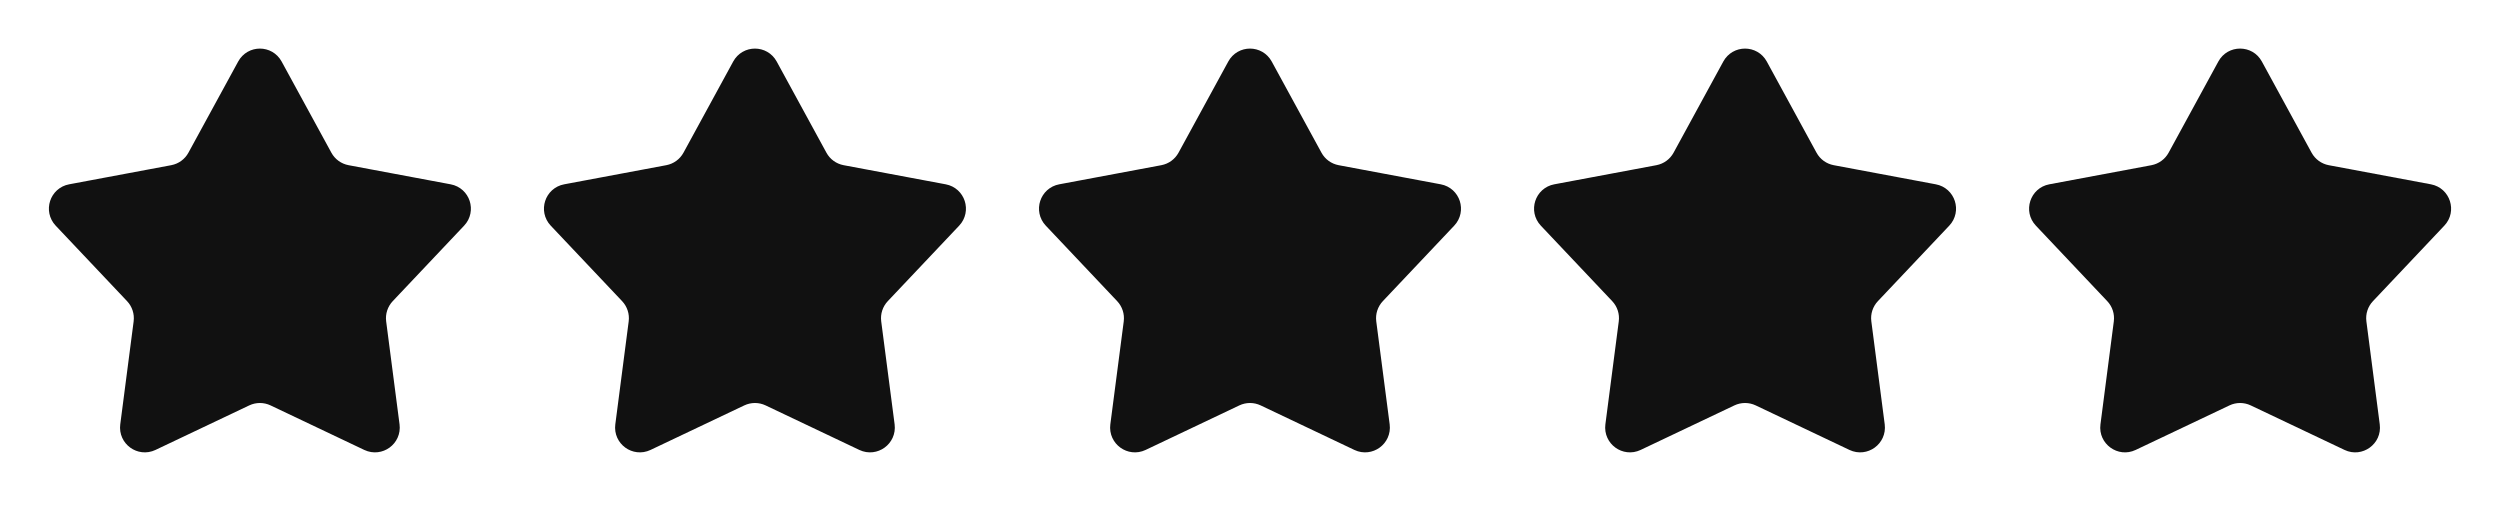 <svg width="101" height="21" viewBox="0 0 101 21" fill="none" xmlns="http://www.w3.org/2000/svg">
<path d="M10.062 2.724C10.251 2.376 10.749 2.376 10.938 2.724L12.949 6.409C13.165 6.805 13.547 7.082 13.99 7.165L18.116 7.938C18.505 8.01 18.659 8.485 18.388 8.772L15.503 11.823C15.194 12.151 15.047 12.6 15.105 13.047L15.646 17.21C15.697 17.602 15.293 17.896 14.935 17.727L11.144 15.926C10.736 15.733 10.264 15.733 9.856 15.926L6.064 17.727C5.707 17.896 5.303 17.602 5.354 17.21L5.895 13.047C5.952 12.6 5.807 12.151 5.497 11.823L2.612 8.772C2.341 8.485 2.495 8.01 2.884 7.938L7.01 7.165C7.453 7.082 7.835 6.805 8.051 6.409L10.062 2.724Z" fill="#111111" stroke="#111111"/>
<path d="M30.061 2.724C30.251 2.376 30.749 2.376 30.939 2.724L32.949 6.409C33.165 6.805 33.547 7.082 33.99 7.165L38.116 7.938C38.505 8.01 38.659 8.485 38.388 8.772L35.503 11.823C35.194 12.151 35.047 12.6 35.105 13.047L35.647 17.21C35.697 17.602 35.293 17.896 34.935 17.727L31.144 15.926C30.736 15.733 30.264 15.733 29.856 15.926L26.064 17.727C25.707 17.896 25.303 17.602 25.354 17.21L25.895 13.047C25.953 12.6 25.806 12.151 25.497 11.823L22.612 8.772C22.341 8.485 22.495 8.01 22.884 7.938L27.01 7.165C27.453 7.082 27.835 6.805 28.051 6.409L30.061 2.724Z" fill="#111111" stroke="#111111"/>
<path d="M50.062 2.724C50.251 2.376 50.749 2.376 50.938 2.724L52.949 6.409C53.165 6.805 53.547 7.082 53.99 7.165L58.116 7.938C58.505 8.01 58.659 8.485 58.388 8.772L55.503 11.823C55.194 12.151 55.047 12.6 55.105 13.047L55.647 17.21C55.697 17.602 55.293 17.896 54.935 17.727L51.144 15.926C50.736 15.733 50.264 15.733 49.856 15.926L46.065 17.727C45.707 17.896 45.303 17.602 45.353 17.21L45.895 13.047C45.953 12.6 45.806 12.151 45.497 11.823L42.612 8.772C42.341 8.485 42.495 8.01 42.884 7.938L47.01 7.165C47.453 7.082 47.835 6.805 48.051 6.409L50.062 2.724Z" fill="#111111" stroke="#111111"/>
<path d="M70.061 2.724C70.251 2.376 70.749 2.376 70.939 2.724L72.949 6.409C73.165 6.805 73.547 7.082 73.99 7.165L78.116 7.938C78.505 8.01 78.659 8.485 78.388 8.772L75.503 11.823C75.194 12.151 75.047 12.6 75.106 13.047L75.647 17.21C75.697 17.602 75.293 17.896 74.936 17.727L71.144 15.926C70.737 15.733 70.263 15.733 69.856 15.926L66.064 17.727C65.707 17.896 65.303 17.602 65.353 17.21L65.894 13.047C65.953 12.6 65.806 12.151 65.497 11.823L62.612 8.772C62.341 8.485 62.495 8.01 62.884 7.938L67.01 7.165C67.453 7.082 67.835 6.805 68.051 6.409L70.061 2.724Z" fill="#111111" stroke="#111111"/>
<path d="M89.622 2.484C90.001 1.789 90.999 1.789 91.378 2.484L93.388 6.169C93.532 6.433 93.787 6.618 94.082 6.674L98.208 7.446C98.986 7.592 99.295 8.541 98.751 9.116L95.867 12.167C95.66 12.385 95.563 12.685 95.602 12.983L96.142 17.146C96.244 17.931 95.436 18.517 94.721 18.178L90.929 16.378C90.657 16.249 90.343 16.249 90.071 16.378L86.279 18.178C85.564 18.517 84.756 17.931 84.858 17.146L85.398 12.983C85.437 12.685 85.34 12.385 85.133 12.167L82.249 9.116C81.705 8.541 82.014 7.592 82.792 7.446L86.918 6.674C87.213 6.618 87.468 6.433 87.612 6.169L89.622 2.484Z" fill="#111111"/>
</svg>
